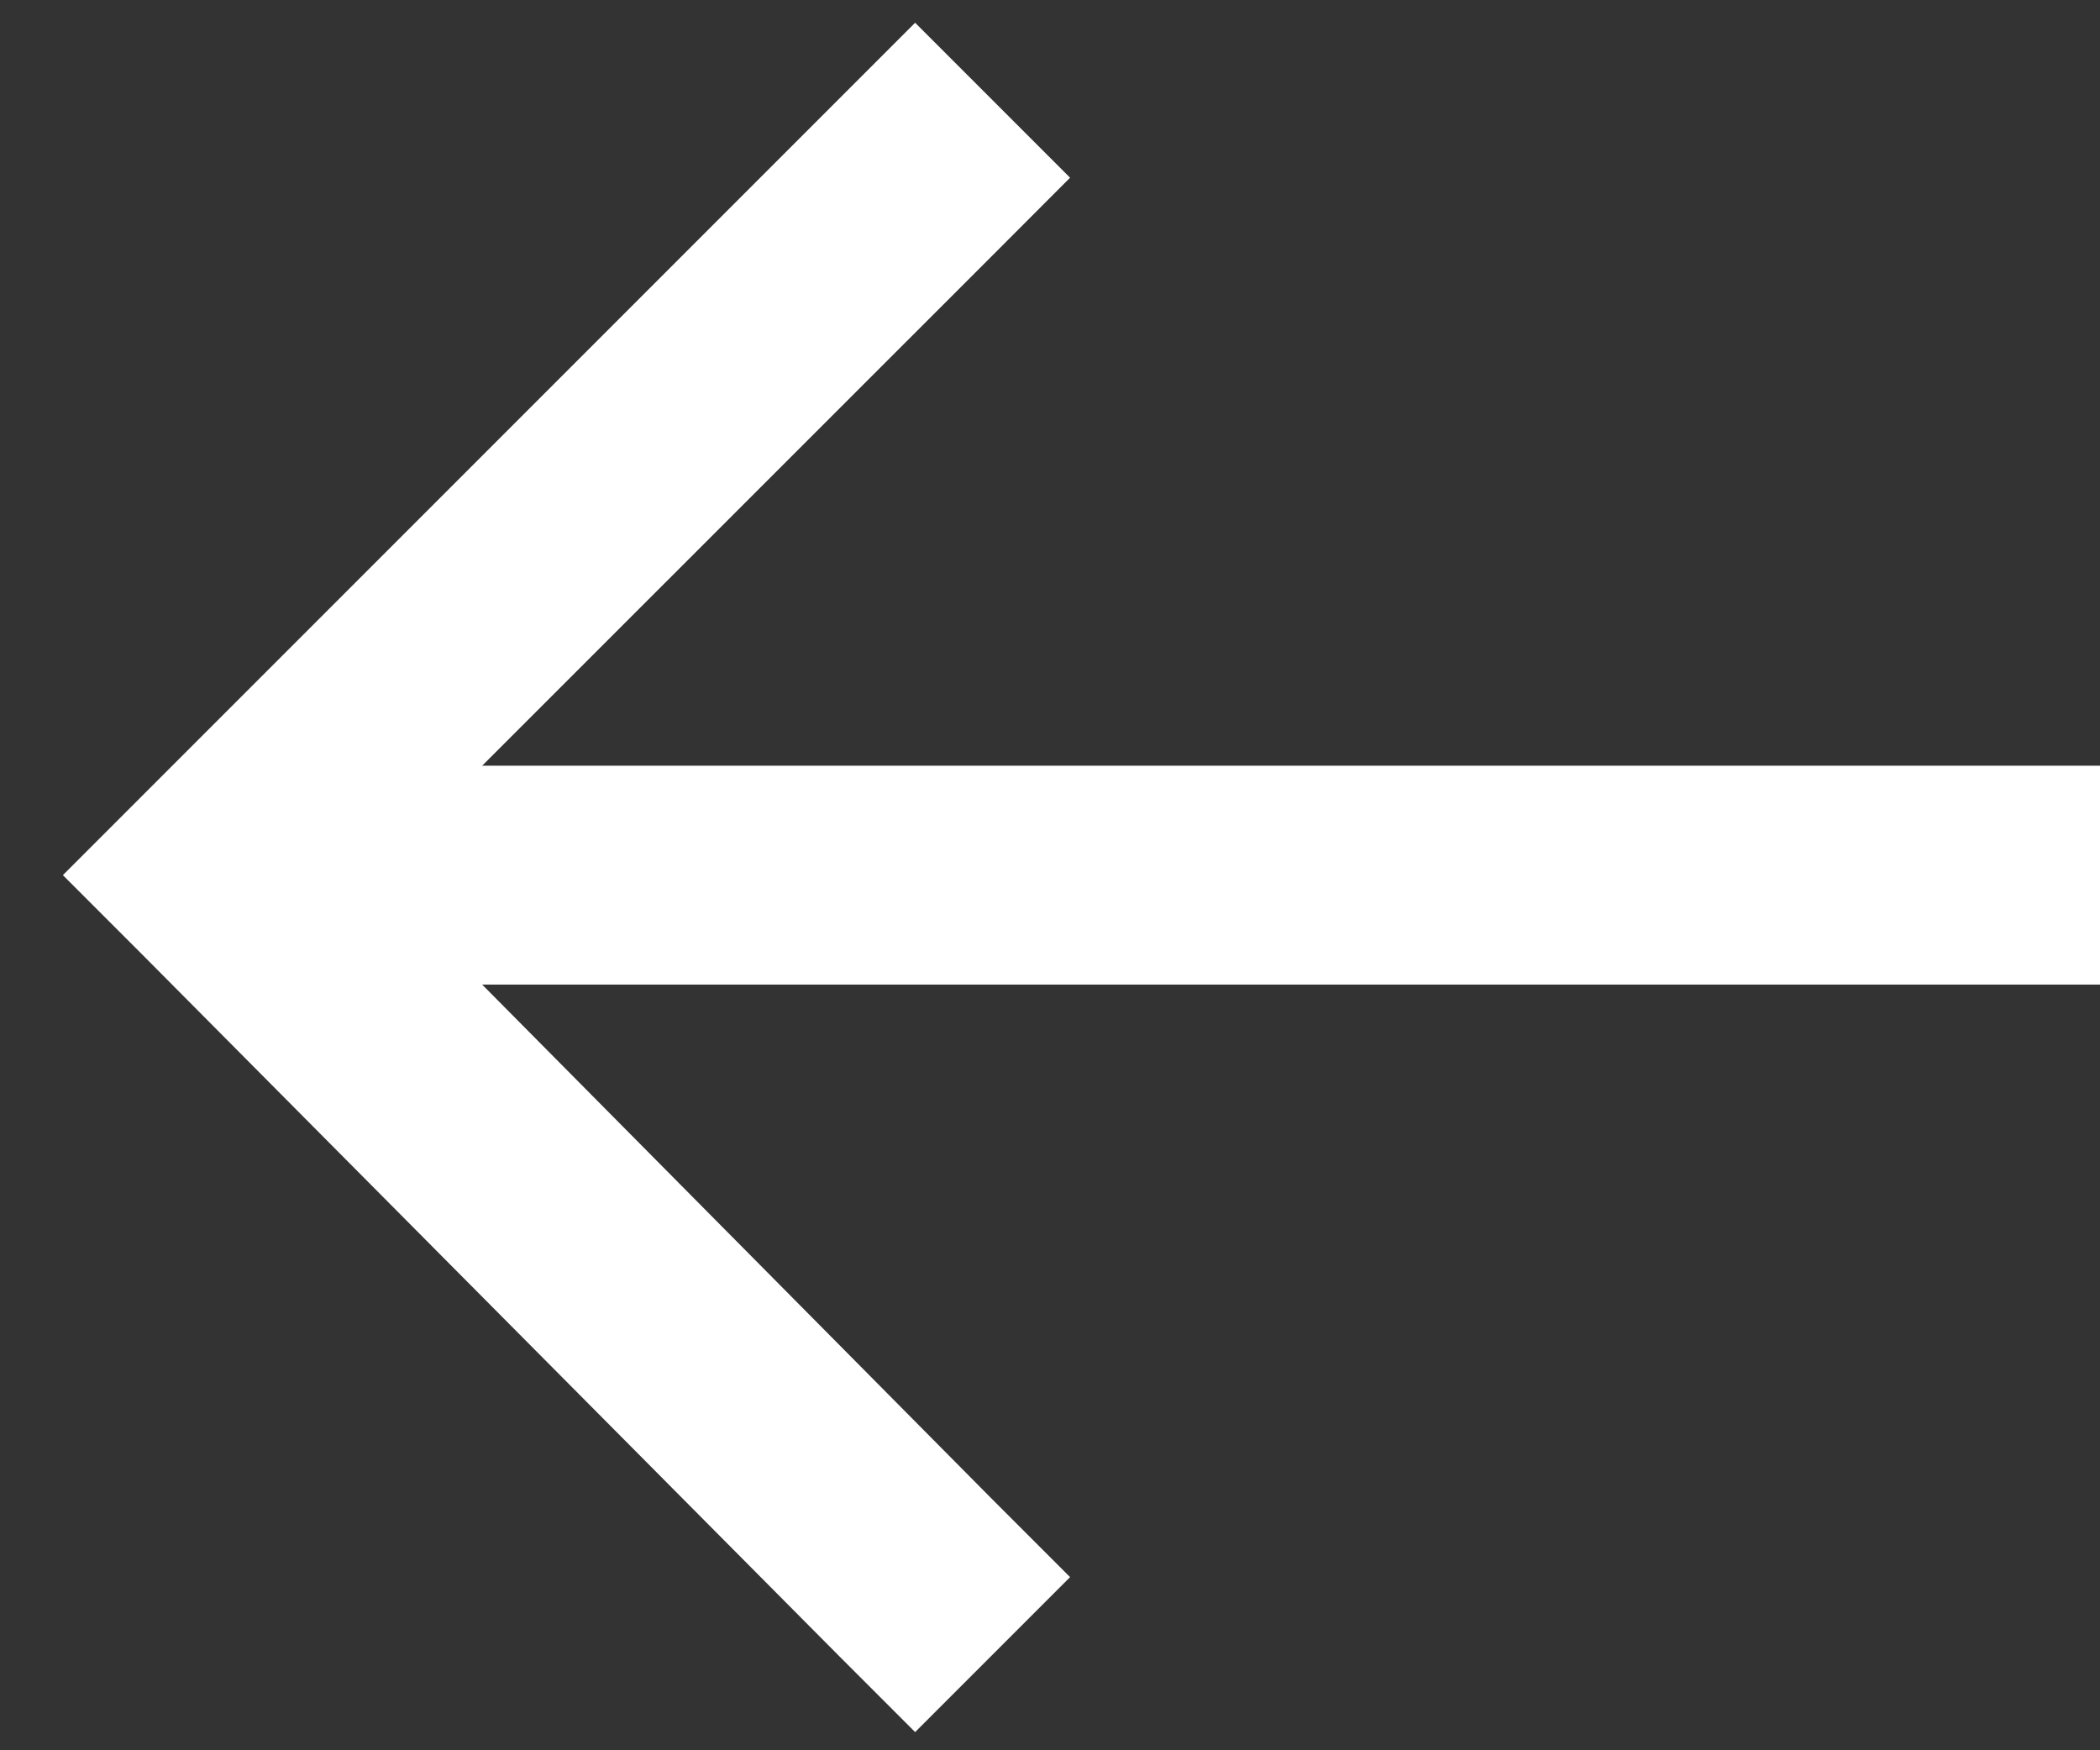 <svg width="18" height="15" viewBox="0 0 18 15" fill="none" xmlns="http://www.w3.org/2000/svg">
<rect x="0" y="0" width="18" height="15" fill="#333333" stroke="none"/>
<path d="M1.203 8.164L0.539 7.5L1.203 6.836L7.18 0.859L7.844 0.195L9.172 1.523L8.508 2.188L4.133 6.562H17.062H18V8.438H17.062H4.133L8.508 12.852L9.172 13.516L7.844 14.844L7.18 14.18L1.203 8.164Z" fill="white"/>
</svg>
